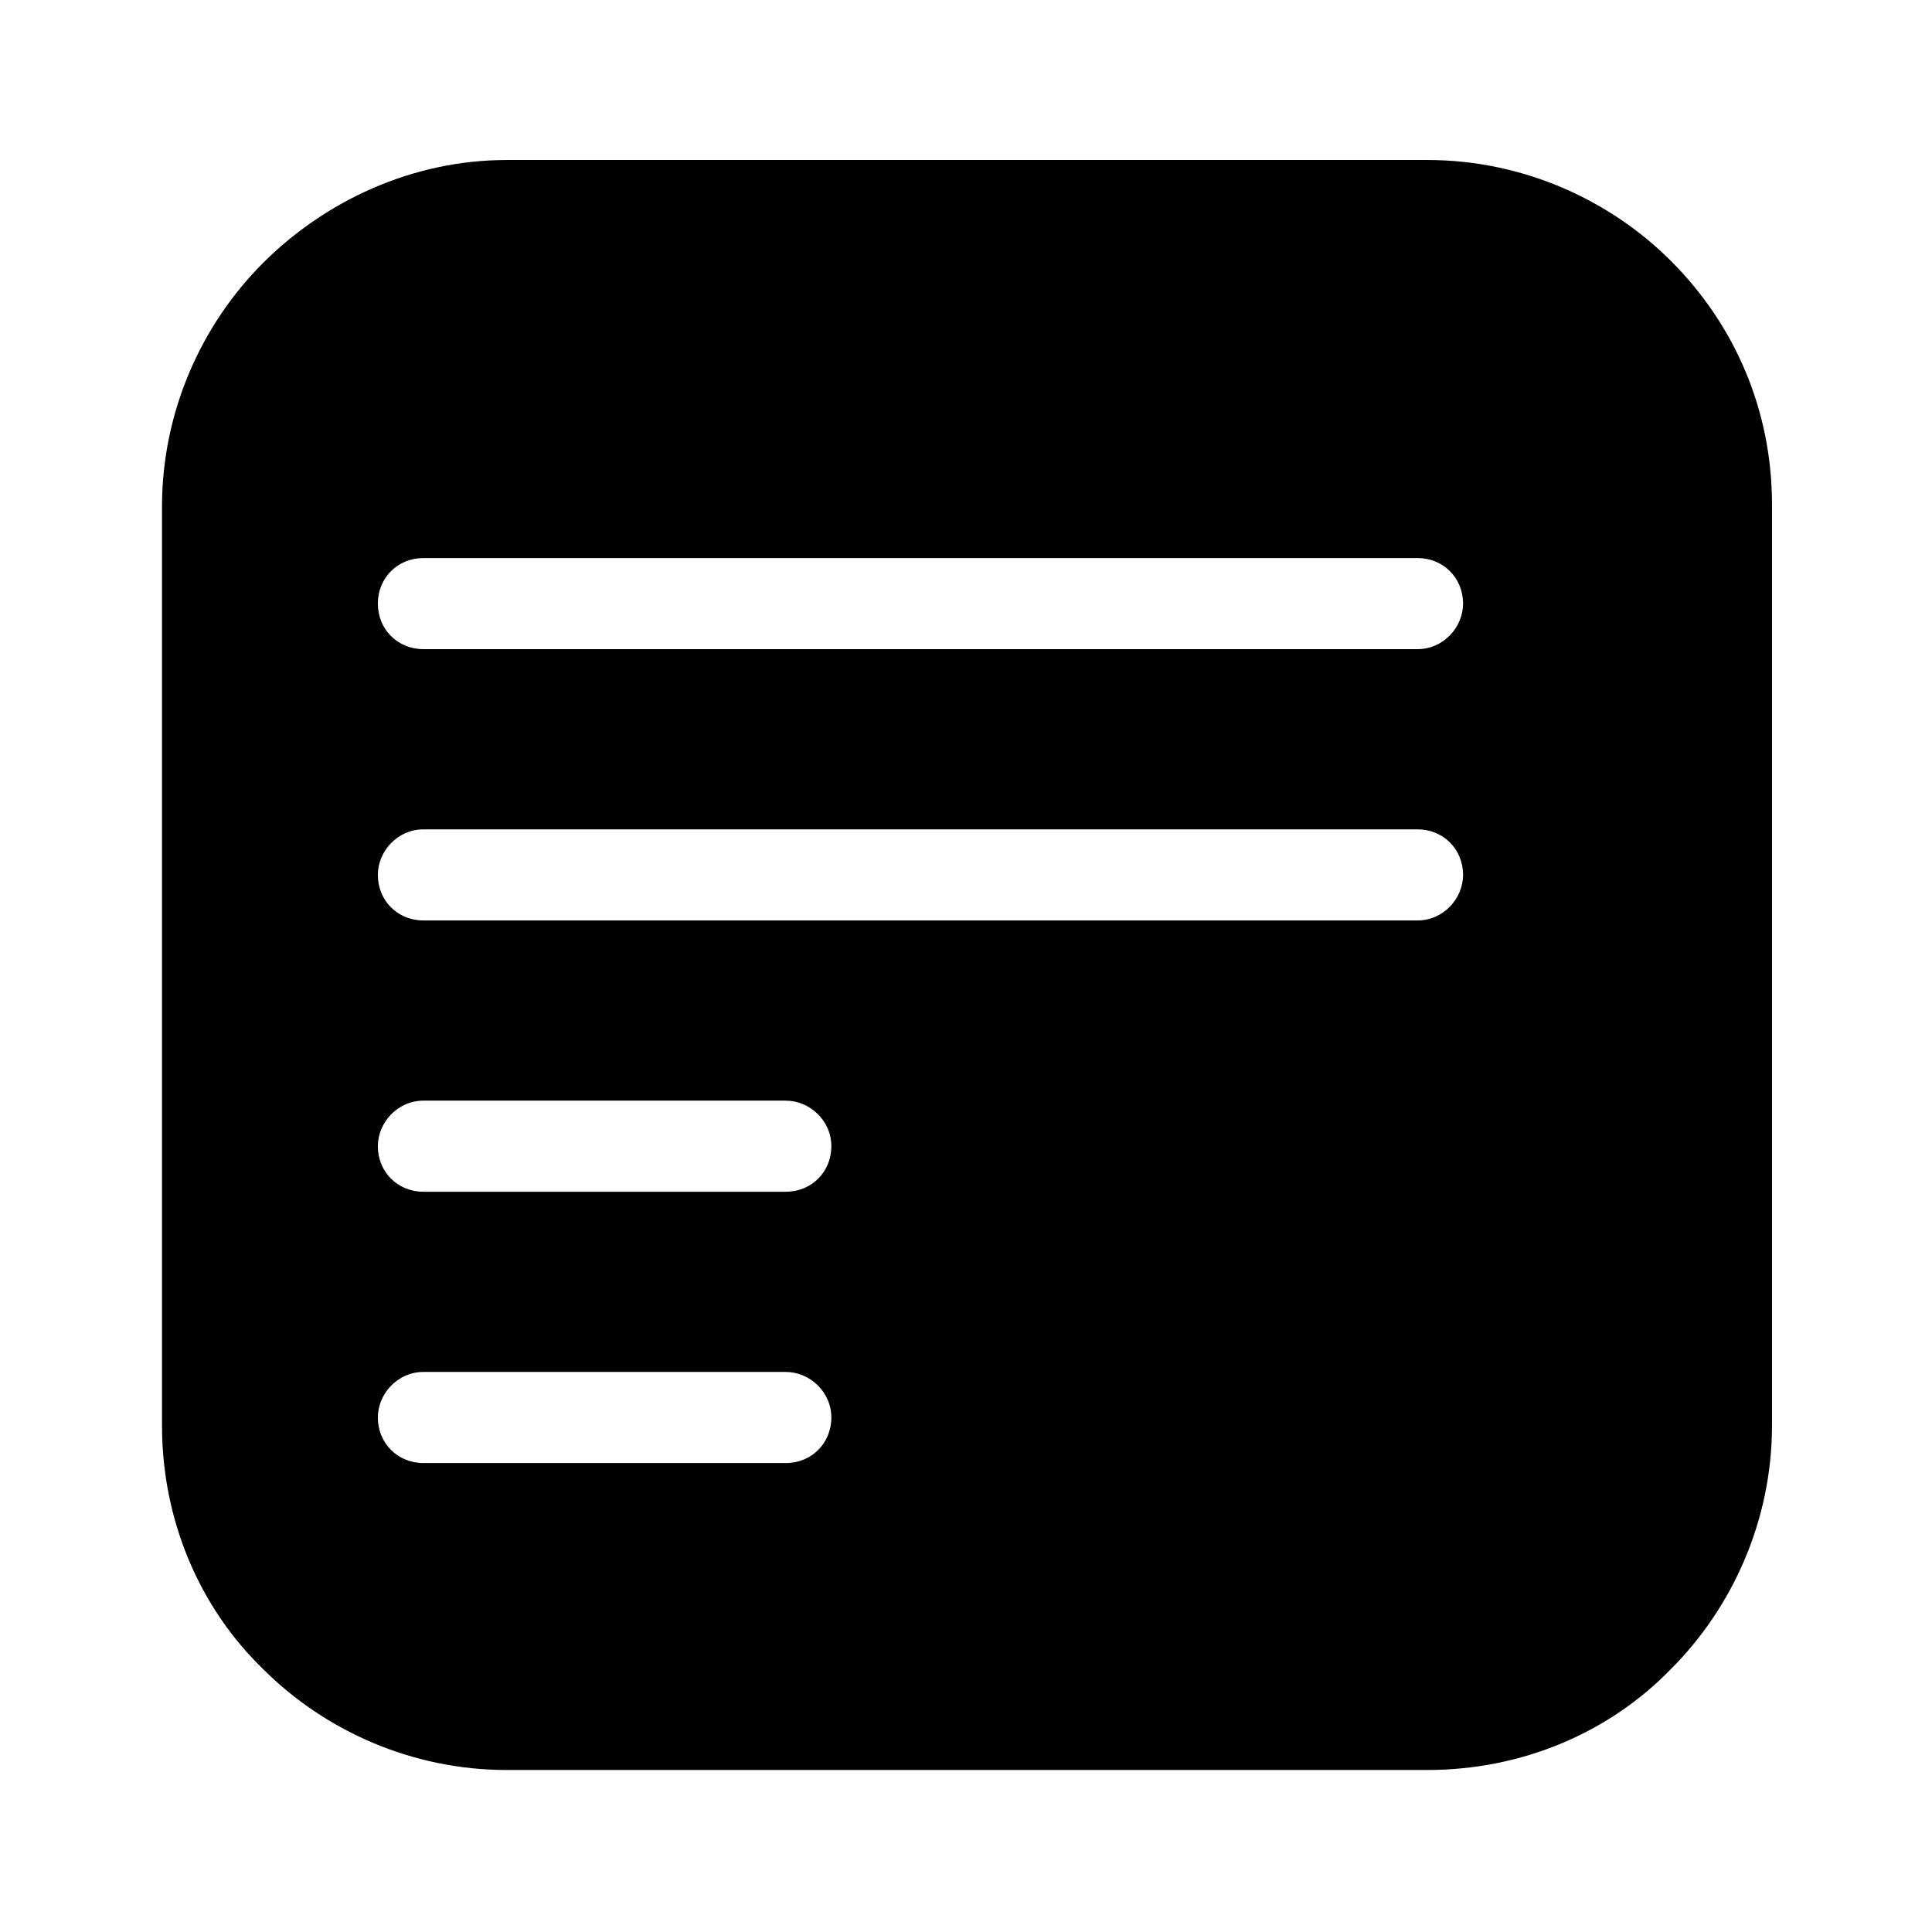 <?xml version="1.0" encoding="UTF-8"?>
<!-- Uploaded to: ICON Repo, www.iconrepo.com, Generator: ICON Repo Mixer Tools -->
<svg fill="#000000" width="800px" height="800px" version="1.1" viewBox="144 144 512 512" xmlns="http://www.w3.org/2000/svg">
 <path d="m278.25 186.4h244.03c25.191 0 48.281 10.496 64.551 26.766 16.793 16.793 26.766 39.359 26.766 64.551v244.03c0 25.191-10.496 48.281-26.766 64.551-16.27 16.793-39.359 26.766-64.551 26.766h-244.03c-25.191 0-48.281-10.496-64.551-26.766-16.793-16.27-26.766-39.359-26.766-64.551v-243.5c0-25.191 10.496-48.281 26.766-64.551 16.266-16.27 39.359-27.293 64.551-27.293zm-22.043 345.32c-6.824 0-12.07-5.246-12.07-12.07 0-6.297 5.246-12.07 12.07-12.07h96.039c6.297 0 12.07 5.246 12.07 12.07 0 6.824-5.246 12.07-12.07 12.07zm0-215.69c-6.824 0-12.07-5.246-12.07-12.07 0-6.824 5.246-12.07 12.07-12.07h263.45c6.824 0 12.07 5.246 12.07 12.07 0 6.297-5.246 12.07-12.07 12.07zm0 71.898c-6.824 0-12.07-5.246-12.07-12.07 0-6.297 5.246-12.07 12.07-12.07h263.45c6.824 0 12.07 5.246 12.07 12.07 0 6.297-5.246 12.07-12.07 12.07zm0 71.895c-6.824 0-12.07-5.246-12.07-12.07 0-6.297 5.246-12.07 12.07-12.07h96.039c6.297 0 12.07 5.246 12.07 12.07 0 6.824-5.246 12.07-12.07 12.07z" fill-rule="evenodd"/>
</svg>